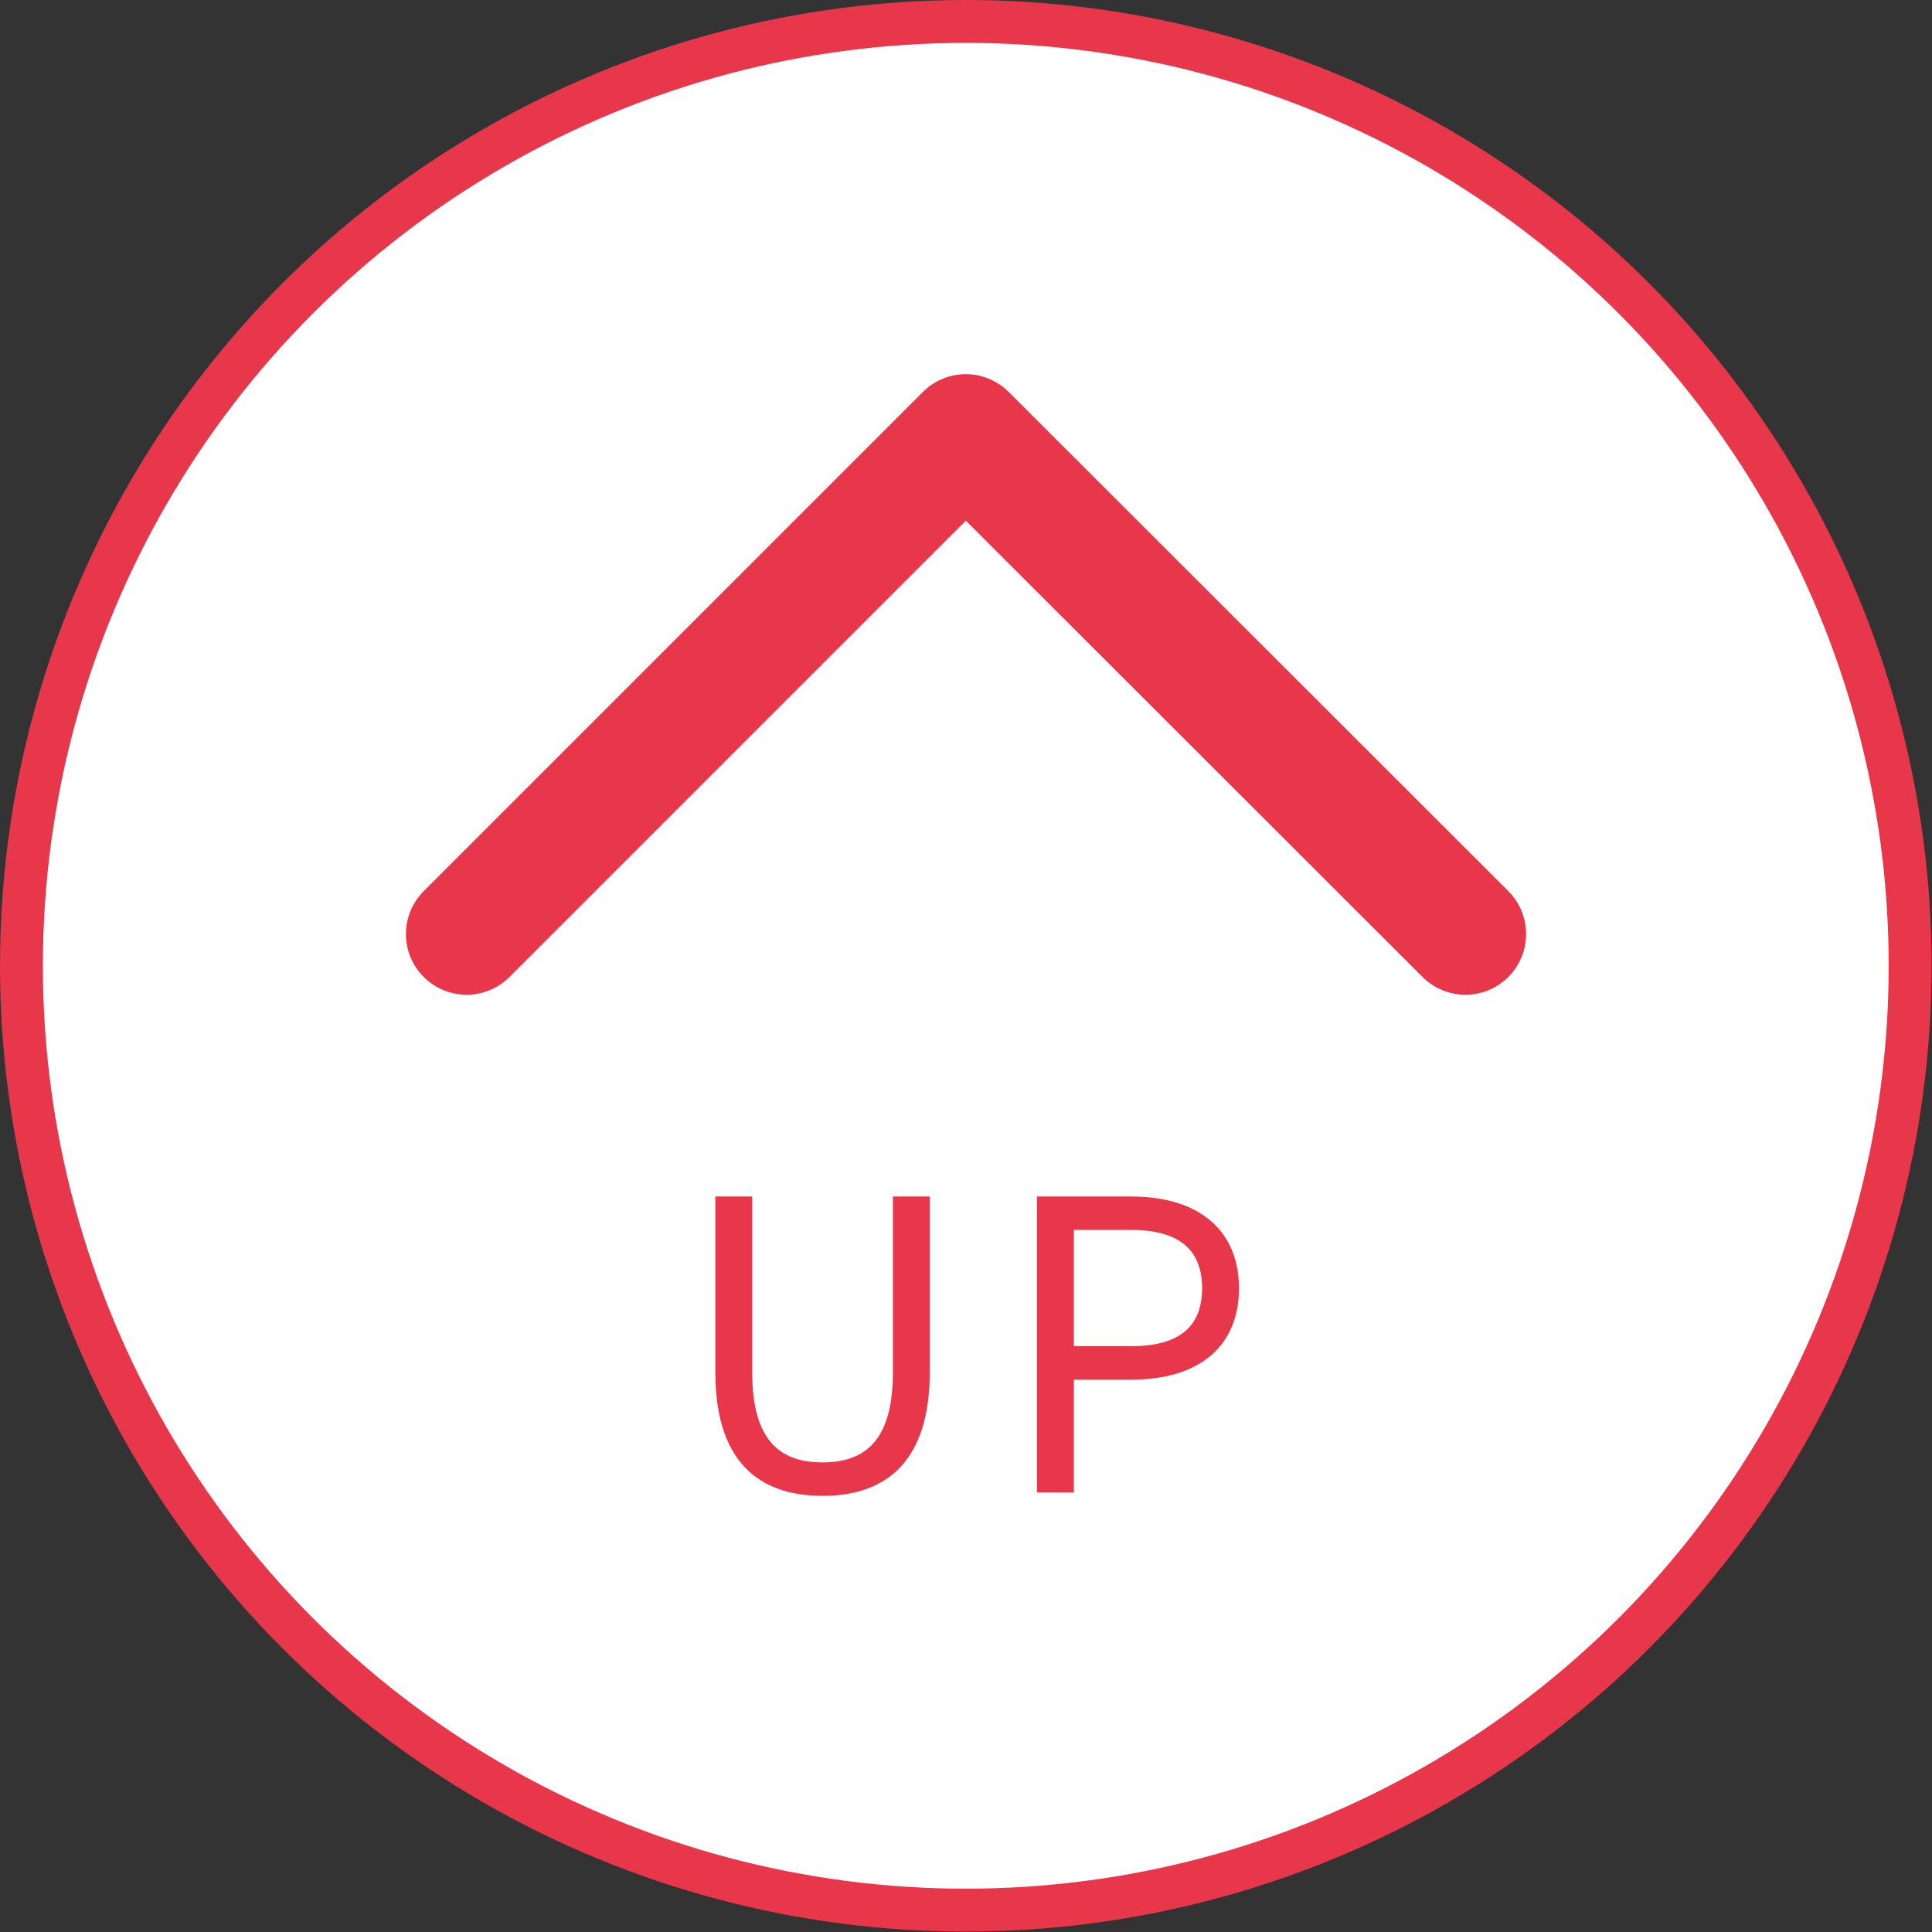 <?xml version="1.0" encoding="UTF-8"?><svg id="_イヤー_2" xmlns="http://www.w3.org/2000/svg" viewBox="0 0 45.05 45.05"><rect x="0" y="0" width="45.05" height="45.05" fill="#333333" stroke="none"/><defs><style>.cls-1{fill:none;stroke-linecap:round;stroke-linejoin:round;stroke-width:2.83px;}.cls-1,.cls-2{stroke:#e8374a;}.cls-3{fill:#e8374a;}.cls-2{fill:#fff;stroke-miterlimit:10;}</style></defs><g id="_イヤー_3"><g><circle class="cls-2" cx="22.52" cy="22.52" r="22.02"/><polyline class="cls-1" points="10.88 21.78 22.52 10.14 34.17 21.78"/><g><path class="cls-3" d="M21.68,27.9v4.09c0,2.04-.97,2.89-2.5,2.89s-2.5-.85-2.5-2.88v-4.1h.86v4.1c0,1.51,.58,2.1,1.64,2.1s1.64-.59,1.64-2.1v-4.1h.86Z"/><path class="cls-3" d="M25.04,32.17v2.63h-.86v-6.9h2.2c1.59,0,2.51,.8,2.51,2.14s-.91,2.13-2.51,2.13h-1.34Zm1.34-.78c1.17,0,1.65-.5,1.65-1.35s-.48-1.36-1.65-1.36h-1.34v2.71h1.34Z"/></g></g></g></svg>